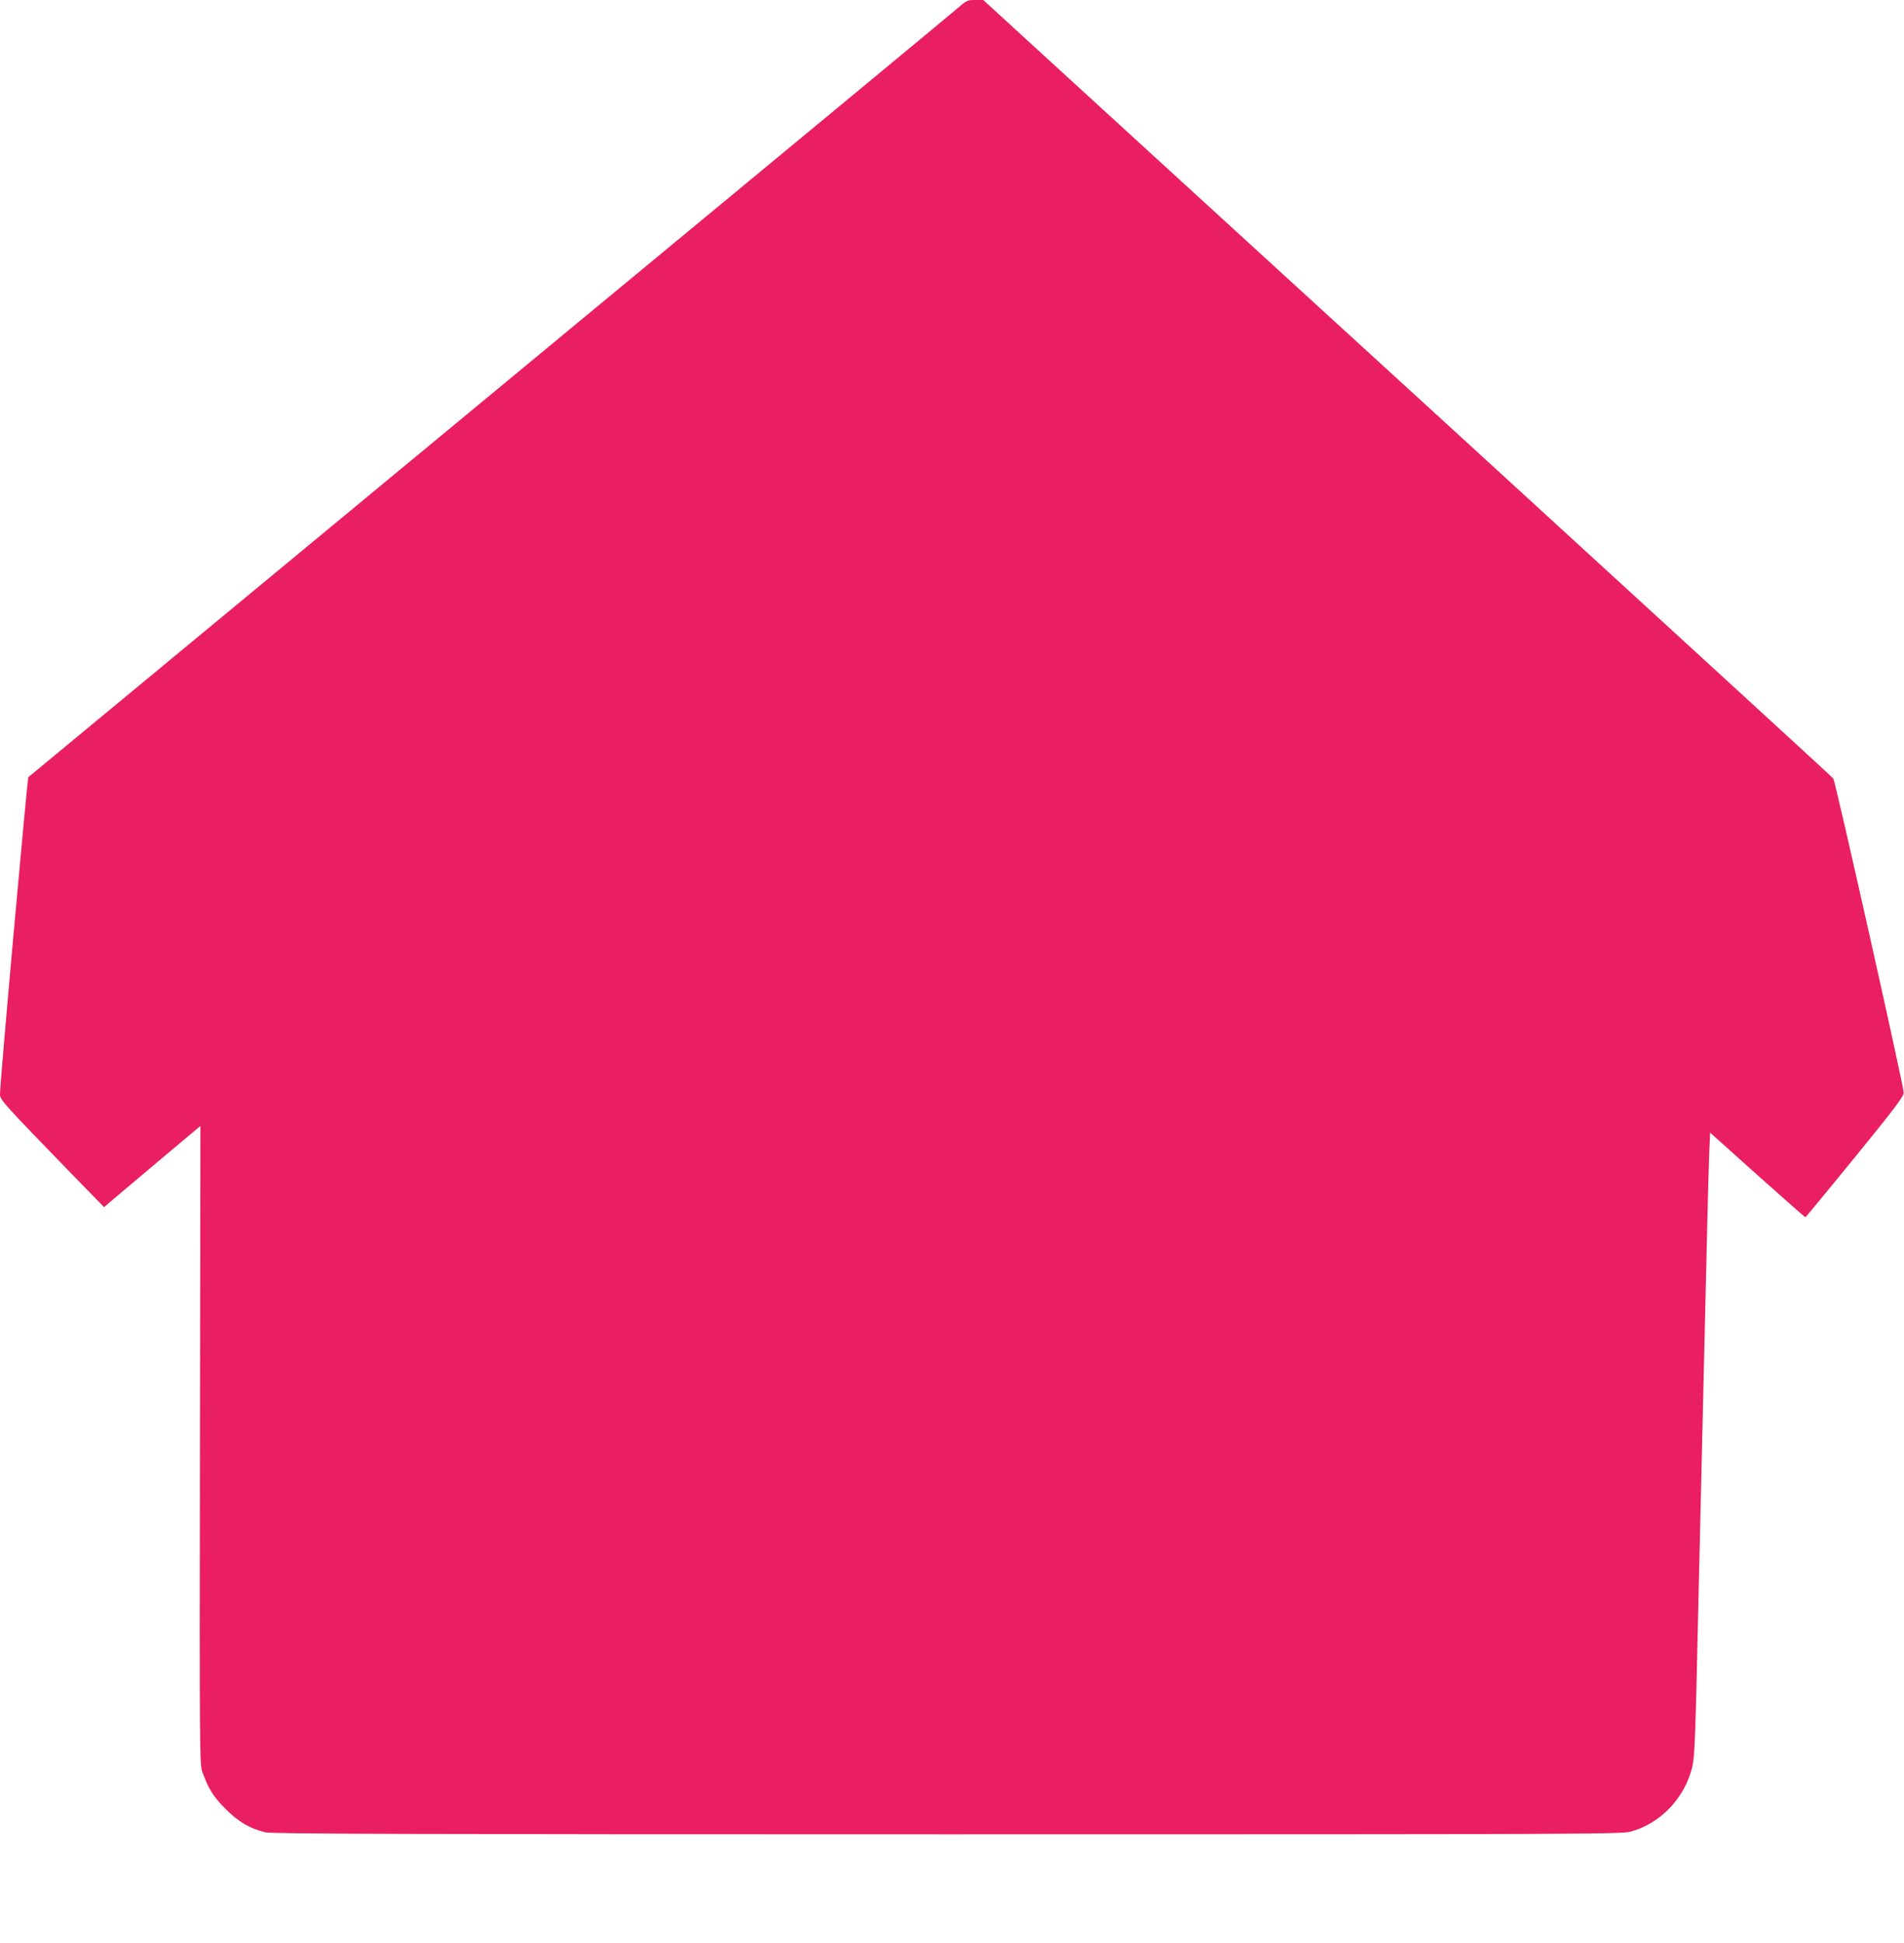 <?xml version="1.0" standalone="no"?>
<!DOCTYPE svg PUBLIC "-//W3C//DTD SVG 20010904//EN"
 "http://www.w3.org/TR/2001/REC-SVG-20010904/DTD/svg10.dtd">
<svg version="1.0" xmlns="http://www.w3.org/2000/svg"
 width="1255pt" height="1280pt" viewBox="0 0 1255 1280"
 preserveAspectRatio="xMidYMid meet">
<g transform="translate(0,1280) scale(0.1,-0.1)"
fill="#e91e63" stroke="none">
<path d="M6325 12757 c-53 -46 -707 -587 -4075 -3371 -1130 -935 -2059 -1702
-2063 -1706 -7 -6 -187 -2010 -187 -2089 0 -37 15 -54 487 -540 l199 -204 69
59 c39 33 182 153 318 268 l248 208 -3 -2103 c-3 -2031 -2 -2106 16 -2154 42
-114 72 -161 151 -241 86 -87 163 -132 266 -156 43 -10 935 -13 4494 -13 4213
0 4443 1 4504 18 198 54 358 224 406 429 16 72 20 179 40 1093 9 363 20 842
25 1065 13 535 28 1186 35 1490 3 135 8 309 11 386 l6 142 311 -279 c172 -153
314 -279 317 -278 3 0 149 177 325 393 262 322 321 399 323 427 3 31 -449
2046 -464 2070 -3 6 -1084 996 -2402 2202 -1319 1205 -2578 2357 -2799 2559
l-402 368 -53 0 c-49 0 -58 -4 -103 -43z"/>
</g>
</svg>
